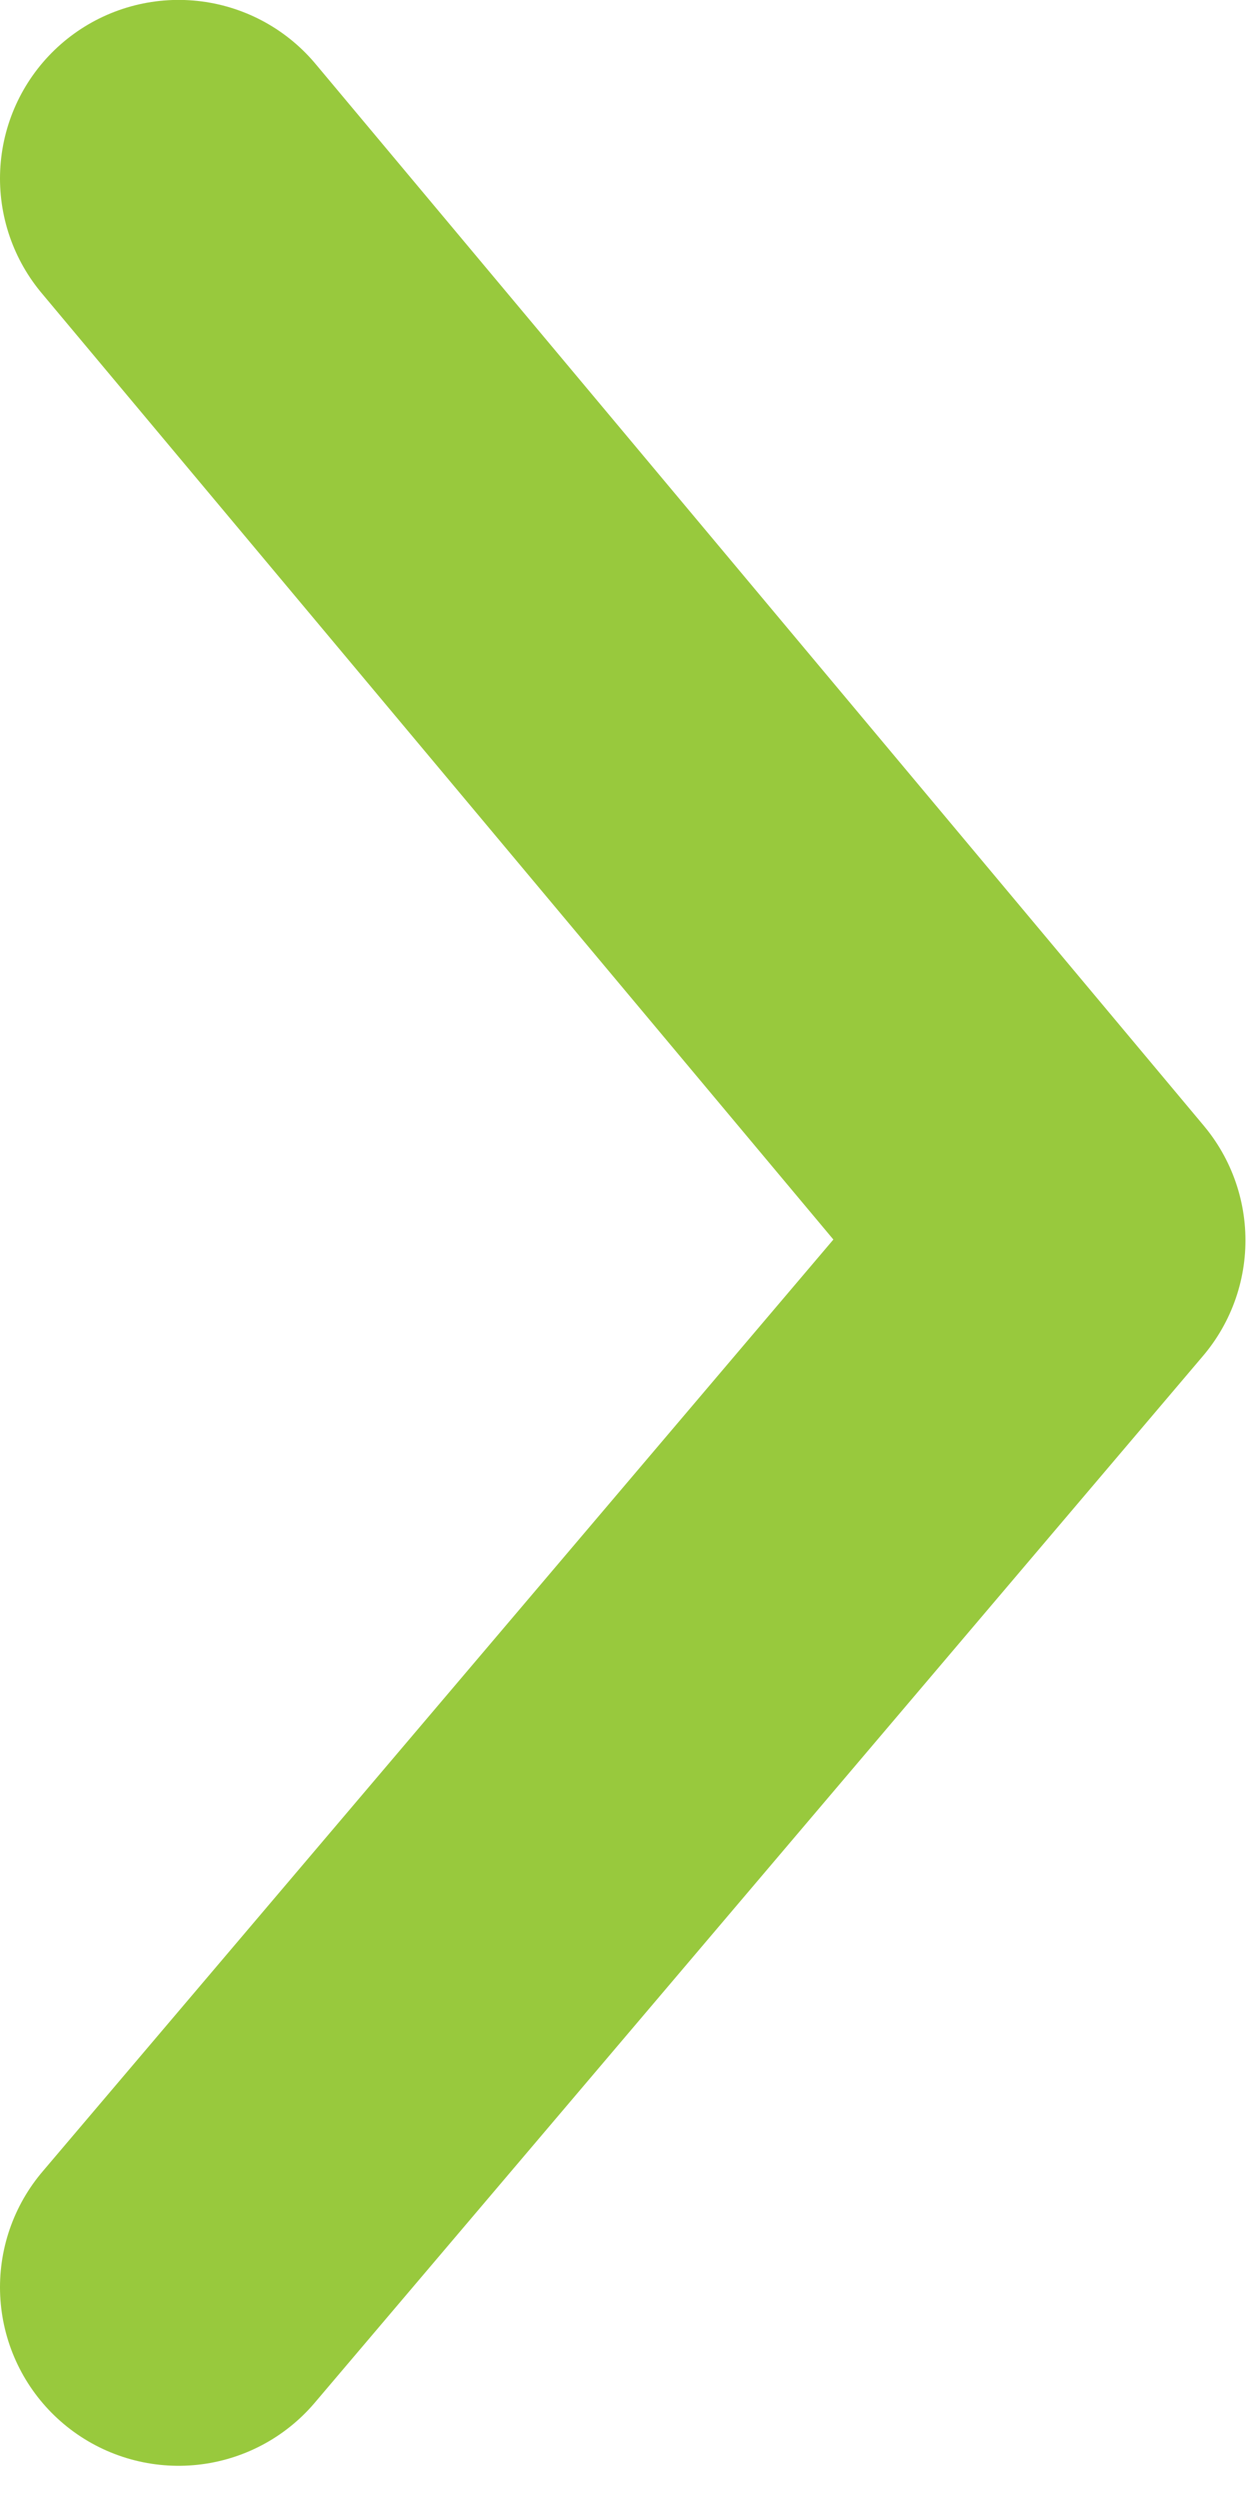 <svg xmlns="http://www.w3.org/2000/svg" width="14" height="28" viewBox="0 0 14 28" fill="none">
  <path d="M2 1.999L11.949 13.892L2 25.617" stroke="#98C93D" stroke-width="4" stroke-linecap="round" stroke-linejoin="round"/>
</svg>